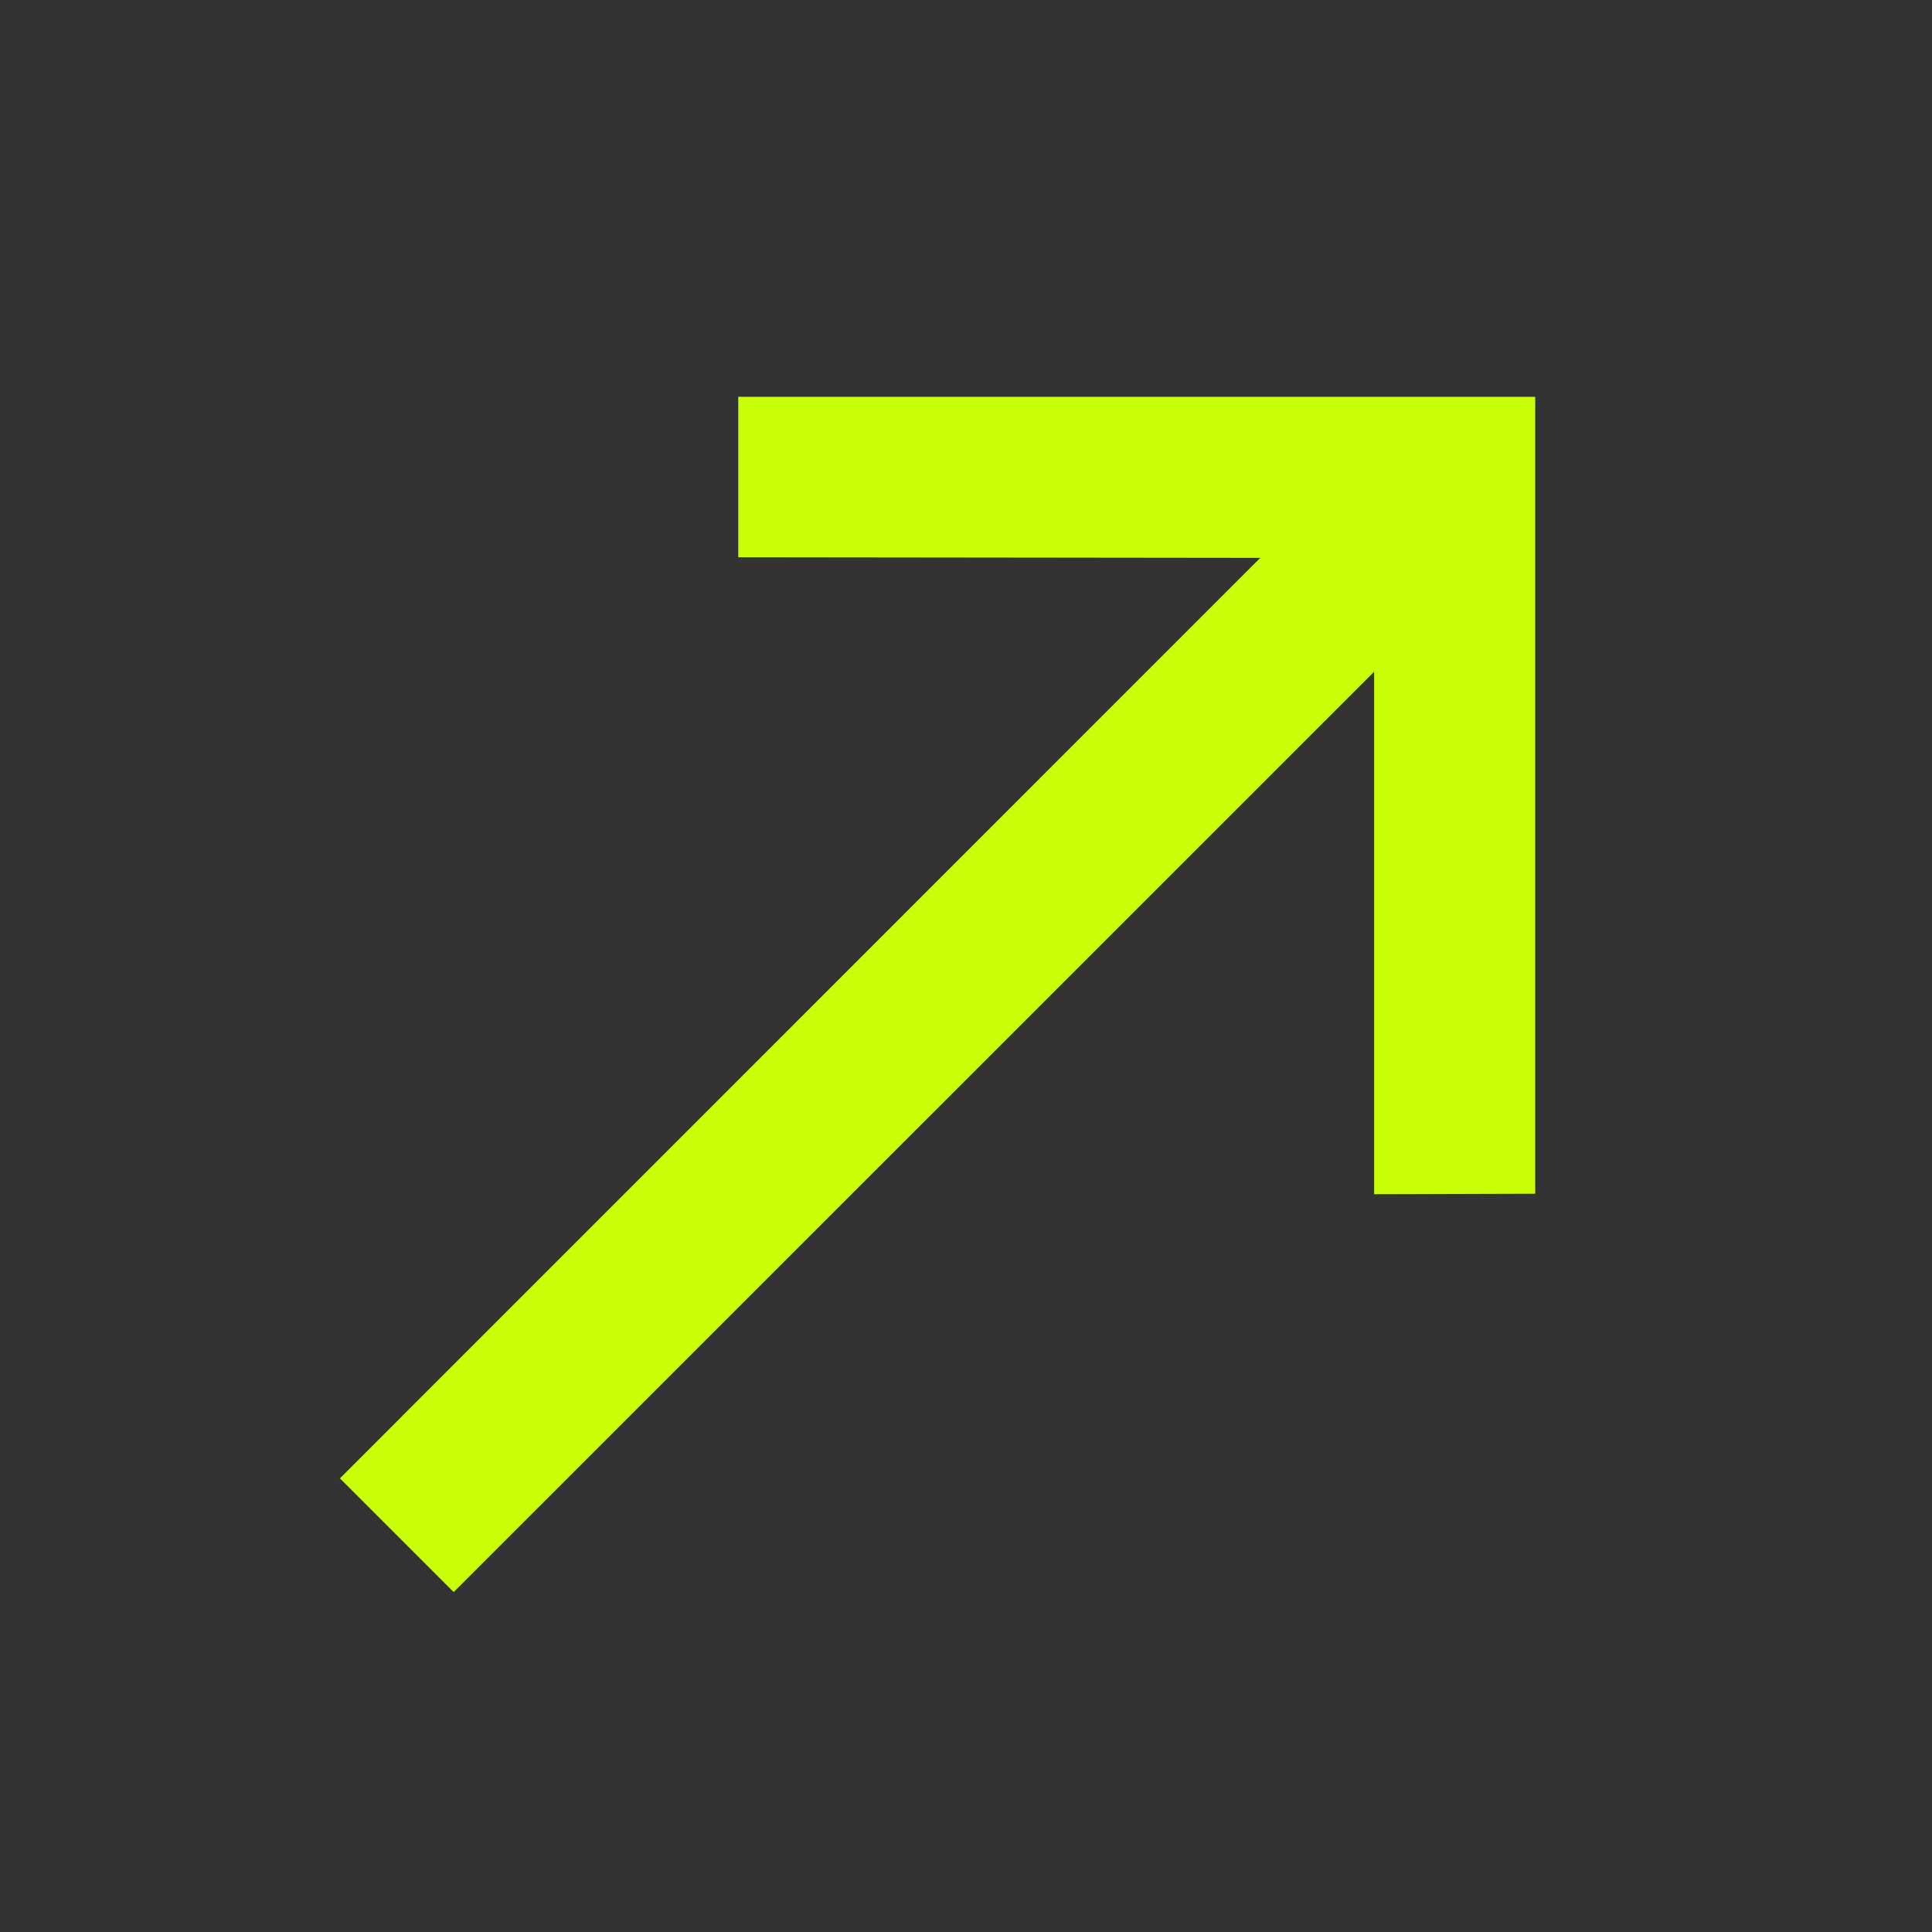 <svg width="16" height="16" viewBox="0 0 16 16" fill="none" xmlns="http://www.w3.org/2000/svg">
<rect x="0" y="0" width="16" height="16" fill="#333333" stroke="none"/>
<path d="M6.114 3.286V4.615L10.437 4.62L2.815 12.243L3.757 13.185L11.38 5.563L11.38 9.89L12.714 9.886V3.286H6.114Z" fill="#C8FF08"/>
</svg>
